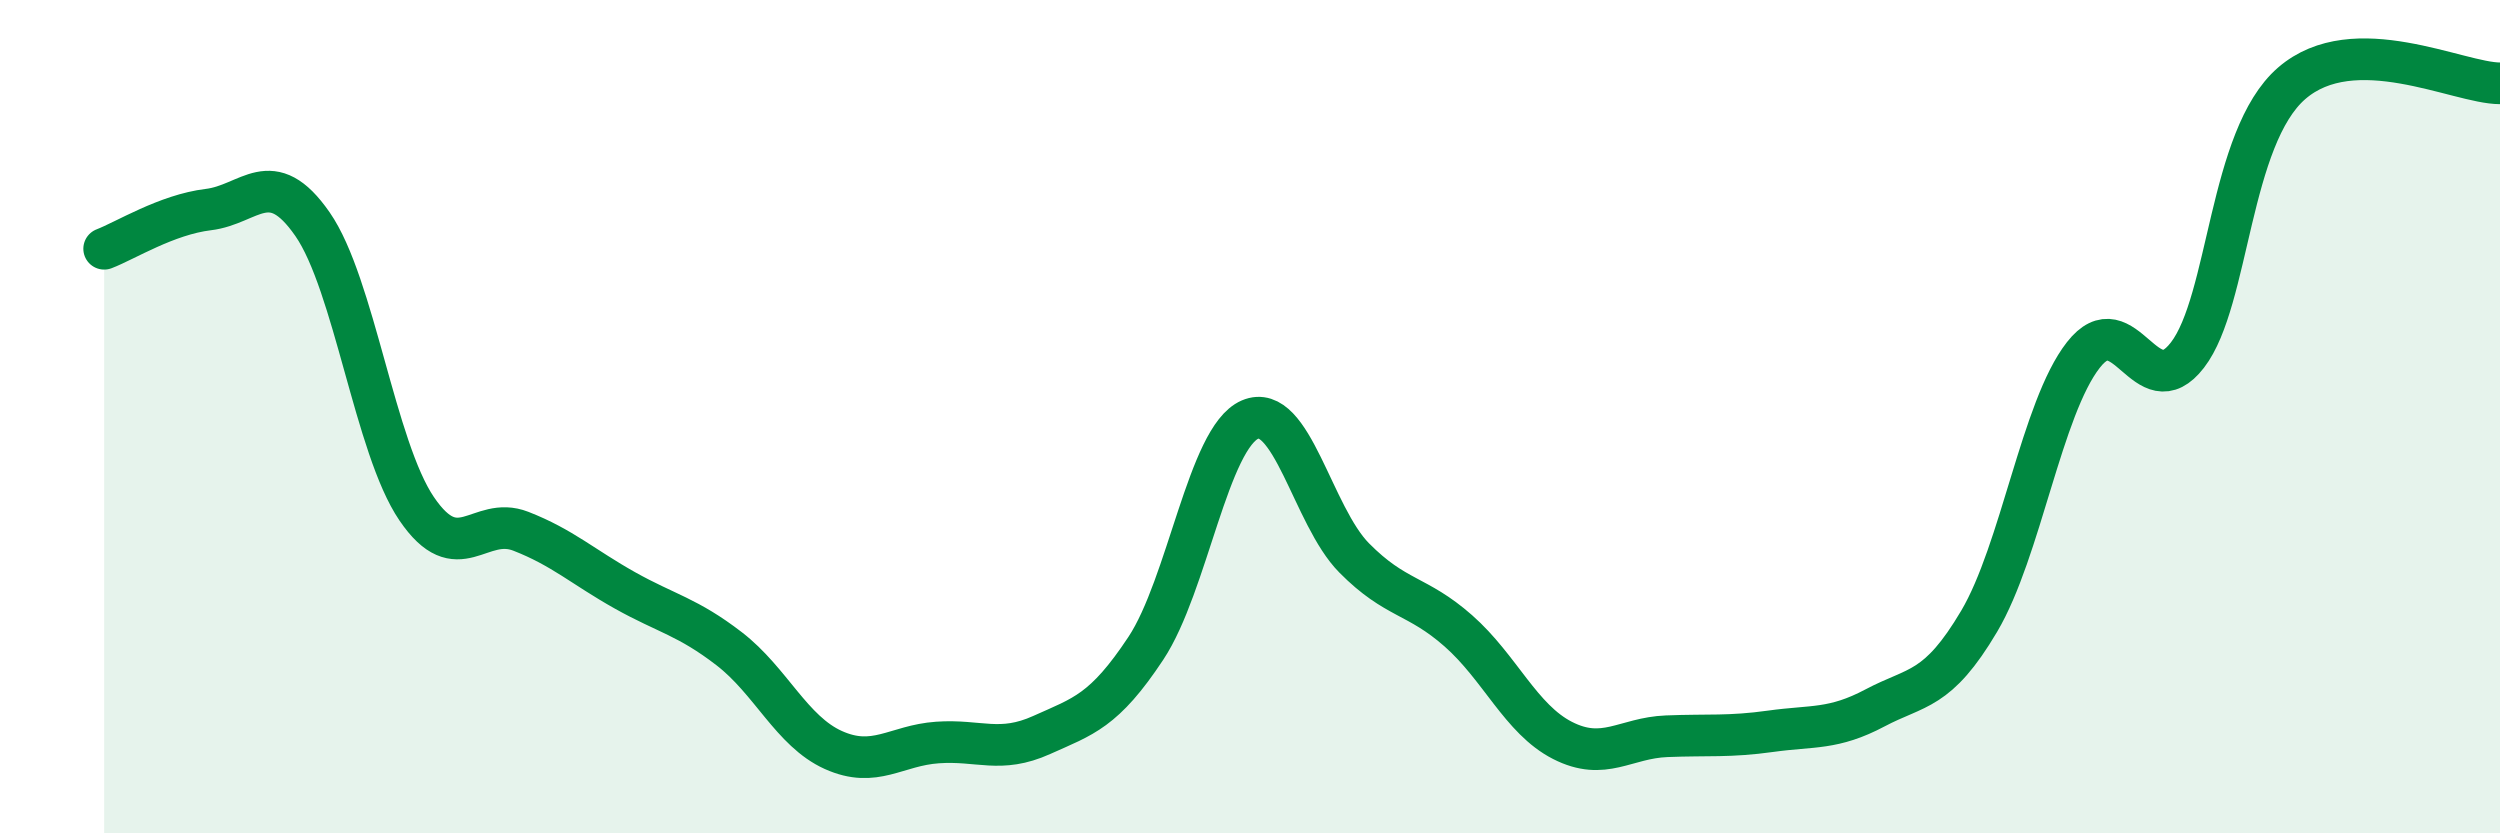 
    <svg width="60" height="20" viewBox="0 0 60 20" xmlns="http://www.w3.org/2000/svg">
      <path
        d="M 2.5,5.97 C 3,5.78 4,5.15 5,5.03 C 6,4.91 6.5,3.94 7.5,5.38 C 8.5,6.82 9,10.74 10,12.21 C 11,13.68 11.5,12.36 12.5,12.75 C 13.5,13.14 14,13.61 15,14.17 C 16,14.73 16.5,14.8 17.5,15.57 C 18.5,16.34 19,17.55 20,18 C 21,18.45 21.5,17.89 22.5,17.82 C 23.5,17.75 24,18.09 25,17.64 C 26,17.19 26.5,17.07 27.5,15.56 C 28.5,14.05 29,10.5 30,10.07 C 31,9.64 31.5,12.38 32.5,13.39 C 33.5,14.4 34,14.26 35,15.14 C 36,16.02 36.5,17.26 37.5,17.77 C 38.5,18.28 39,17.71 40,17.67 C 41,17.63 41.5,17.69 42.5,17.55 C 43.5,17.41 44,17.52 45,16.99 C 46,16.46 46.5,16.6 47.5,14.91 C 48.5,13.22 49,9.8 50,8.52 C 51,7.24 51.5,9.82 52.5,8.52 C 53.5,7.22 53.5,3.3 55,2 C 56.5,0.7 59,2 60,2L60 20L2.5 20Z"
        fill="#008740"
        opacity="0.1"
        stroke-linecap="round"
        stroke-linejoin="round"
      />
      <path
        d="M 2.5,5.97 C 3,5.78 4,5.15 5,5.03 C 6,4.91 6.5,3.94 7.5,5.38 C 8.5,6.82 9,10.74 10,12.21 C 11,13.68 11.5,12.36 12.5,12.75 C 13.5,13.14 14,13.61 15,14.17 C 16,14.73 16.5,14.8 17.5,15.57 C 18.5,16.34 19,17.55 20,18 C 21,18.45 21.5,17.89 22.5,17.82 C 23.5,17.75 24,18.09 25,17.64 C 26,17.19 26.5,17.07 27.5,15.56 C 28.5,14.05 29,10.5 30,10.07 C 31,9.64 31.5,12.38 32.5,13.39 C 33.5,14.4 34,14.26 35,15.14 C 36,16.02 36.5,17.26 37.5,17.77 C 38.5,18.28 39,17.71 40,17.67 C 41,17.63 41.5,17.69 42.5,17.55 C 43.5,17.41 44,17.52 45,16.99 C 46,16.46 46.5,16.6 47.5,14.91 C 48.5,13.22 49,9.8 50,8.52 C 51,7.24 51.5,9.82 52.5,8.52 C 53.5,7.22 53.5,3.3 55,2 C 56.5,0.7 59,2 60,2"
        stroke="#008740"
        stroke-width="1"
        fill="none"
        stroke-linecap="round"
        stroke-linejoin="round"
      />
    </svg>
  